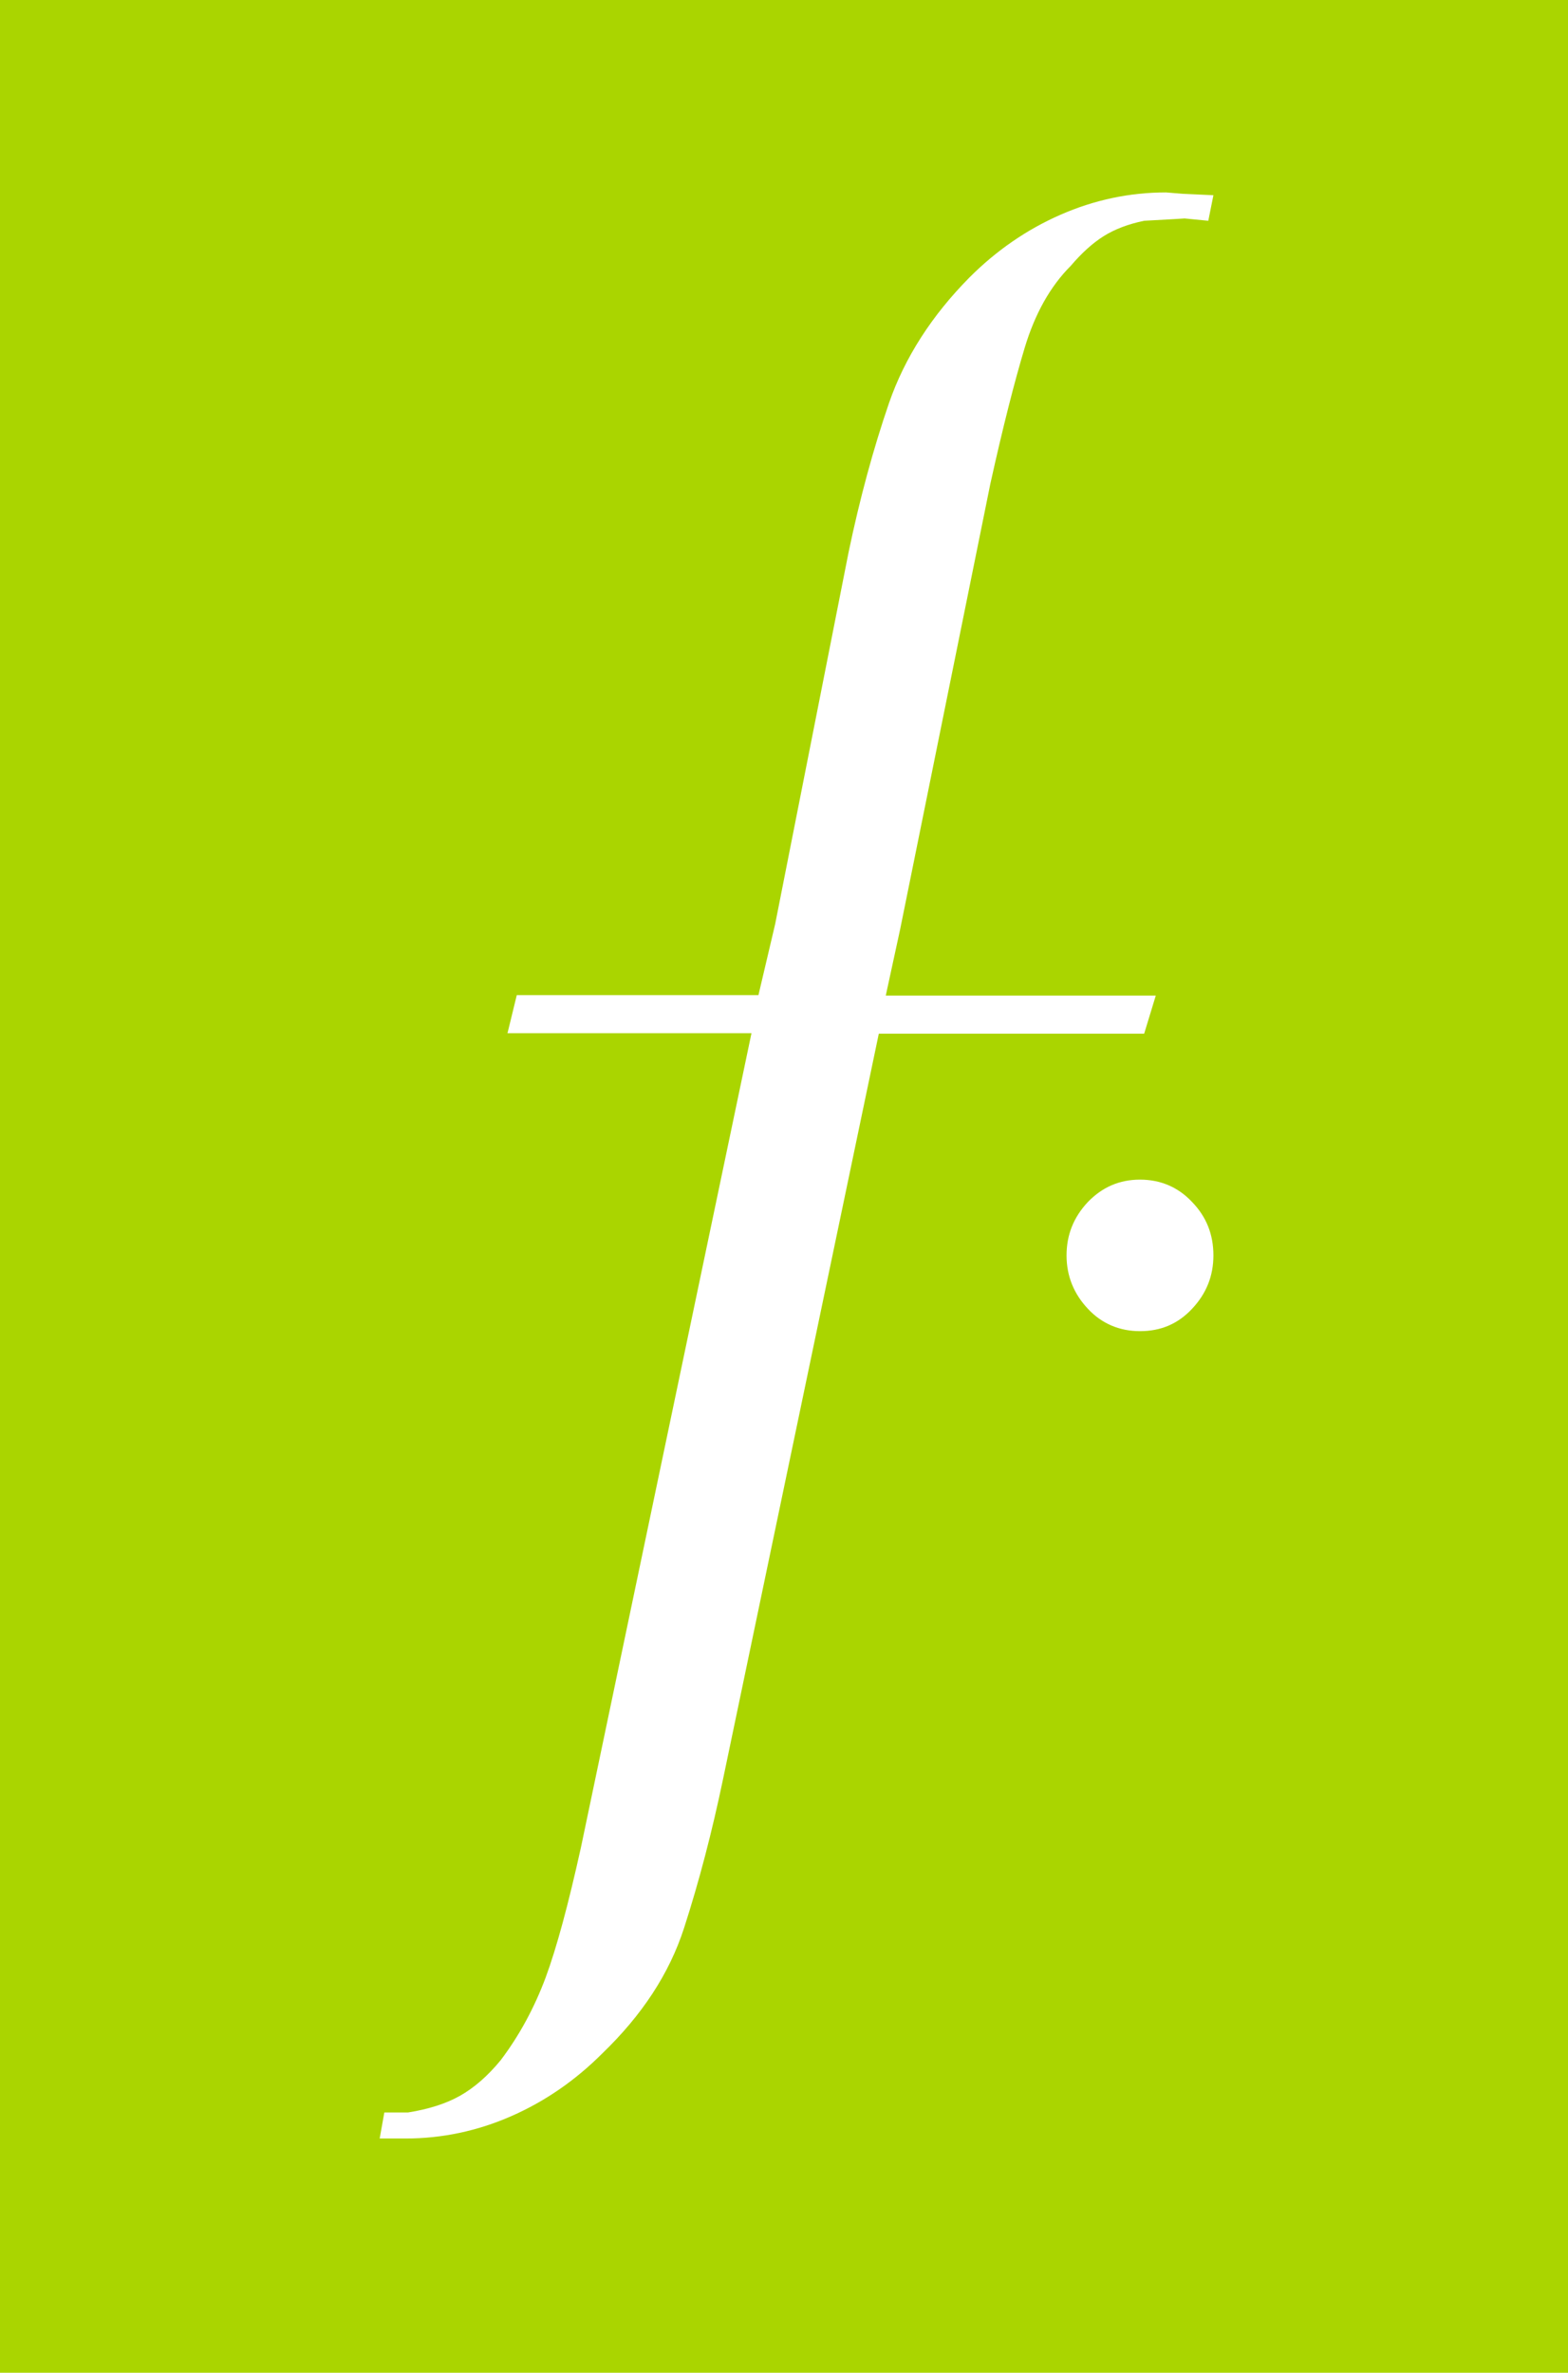<svg version="1.1" id="Layer_1" xmlns="http://www.w3.org/2000/svg" xmlns:xlink="http://www.w3.org/1999/xlink" x="0px" y="0px" viewBox="111.6 -305.4 337.4 510.5" style="enable-background:new 111.6 -305.4 337.4 510.5;" xml:space="preserve">
 <style type="text/css">
  .st0{fill:#AAD500;}
	.st1{fill:#FFFFFF;}
 </style>
 <g>
  <rect x="111.6" y="-305.4" class="st0" width="337.4" height="510.5">
  </rect>
  <path class="st1" d="M356.9-19c-4.4,0-8.2-1.6-11.2-4.8s-4.6-7-4.6-11.5c0-4.4,1.5-8.2,4.6-11.5c3.1-3.2,6.8-4.8,11.2-4.8
		c4.4,0,8.2,1.6,11.2,4.8c3.1,3.2,4.6,7,4.6,11.5c0,4.4-1.5,8.2-4.6,11.5S361.3-19,356.9-19z M371.6-257.9l-5.1-0.5
		c0,0-2.9,0.2-8.7,0.5c-3.4,0.7-6.3,1.8-8.7,3.3s-4.8,3.7-7.1,6.4c-4.4,4.4-7.7,10.3-9.9,17.6c-2.2,7.3-4.7,17.1-7.4,29.3
		l-19.4,95.8l-3.1,14.3h58.1l-2.5,8.2h-57.1L267.2,77.3c-2.4,11.5-5.2,22.2-8.4,32.1s-9.1,18.8-17.6,27
		c-5.8,5.8-12.3,10.3-19.6,13.5c-7.3,3.2-14.9,4.8-22.7,4.8h-5.6l1-5.6h5.1c4.4-0.7,8.2-1.9,11.2-3.6s5.9-4.2,8.7-7.6
		c4.1-5.4,7.3-11.4,9.7-17.8c2.4-6.5,4.9-15.8,7.6-28l36.7-175.2h-52.5l2-8.2h52l3.6-15.3l15.8-80c2.4-11.5,5.3-22.2,8.7-32.1
		c3.4-9.8,9.2-18.8,17.3-27c5.8-5.8,12.3-10.3,19.6-13.5c7.3-3.2,14.9-4.8,22.7-4.8l3.6,0.3c0,0,2.2,0.1,6.6,0.3L371.6-257.9
		L371.6-257.9z">
  </path>
 </g>
</svg>